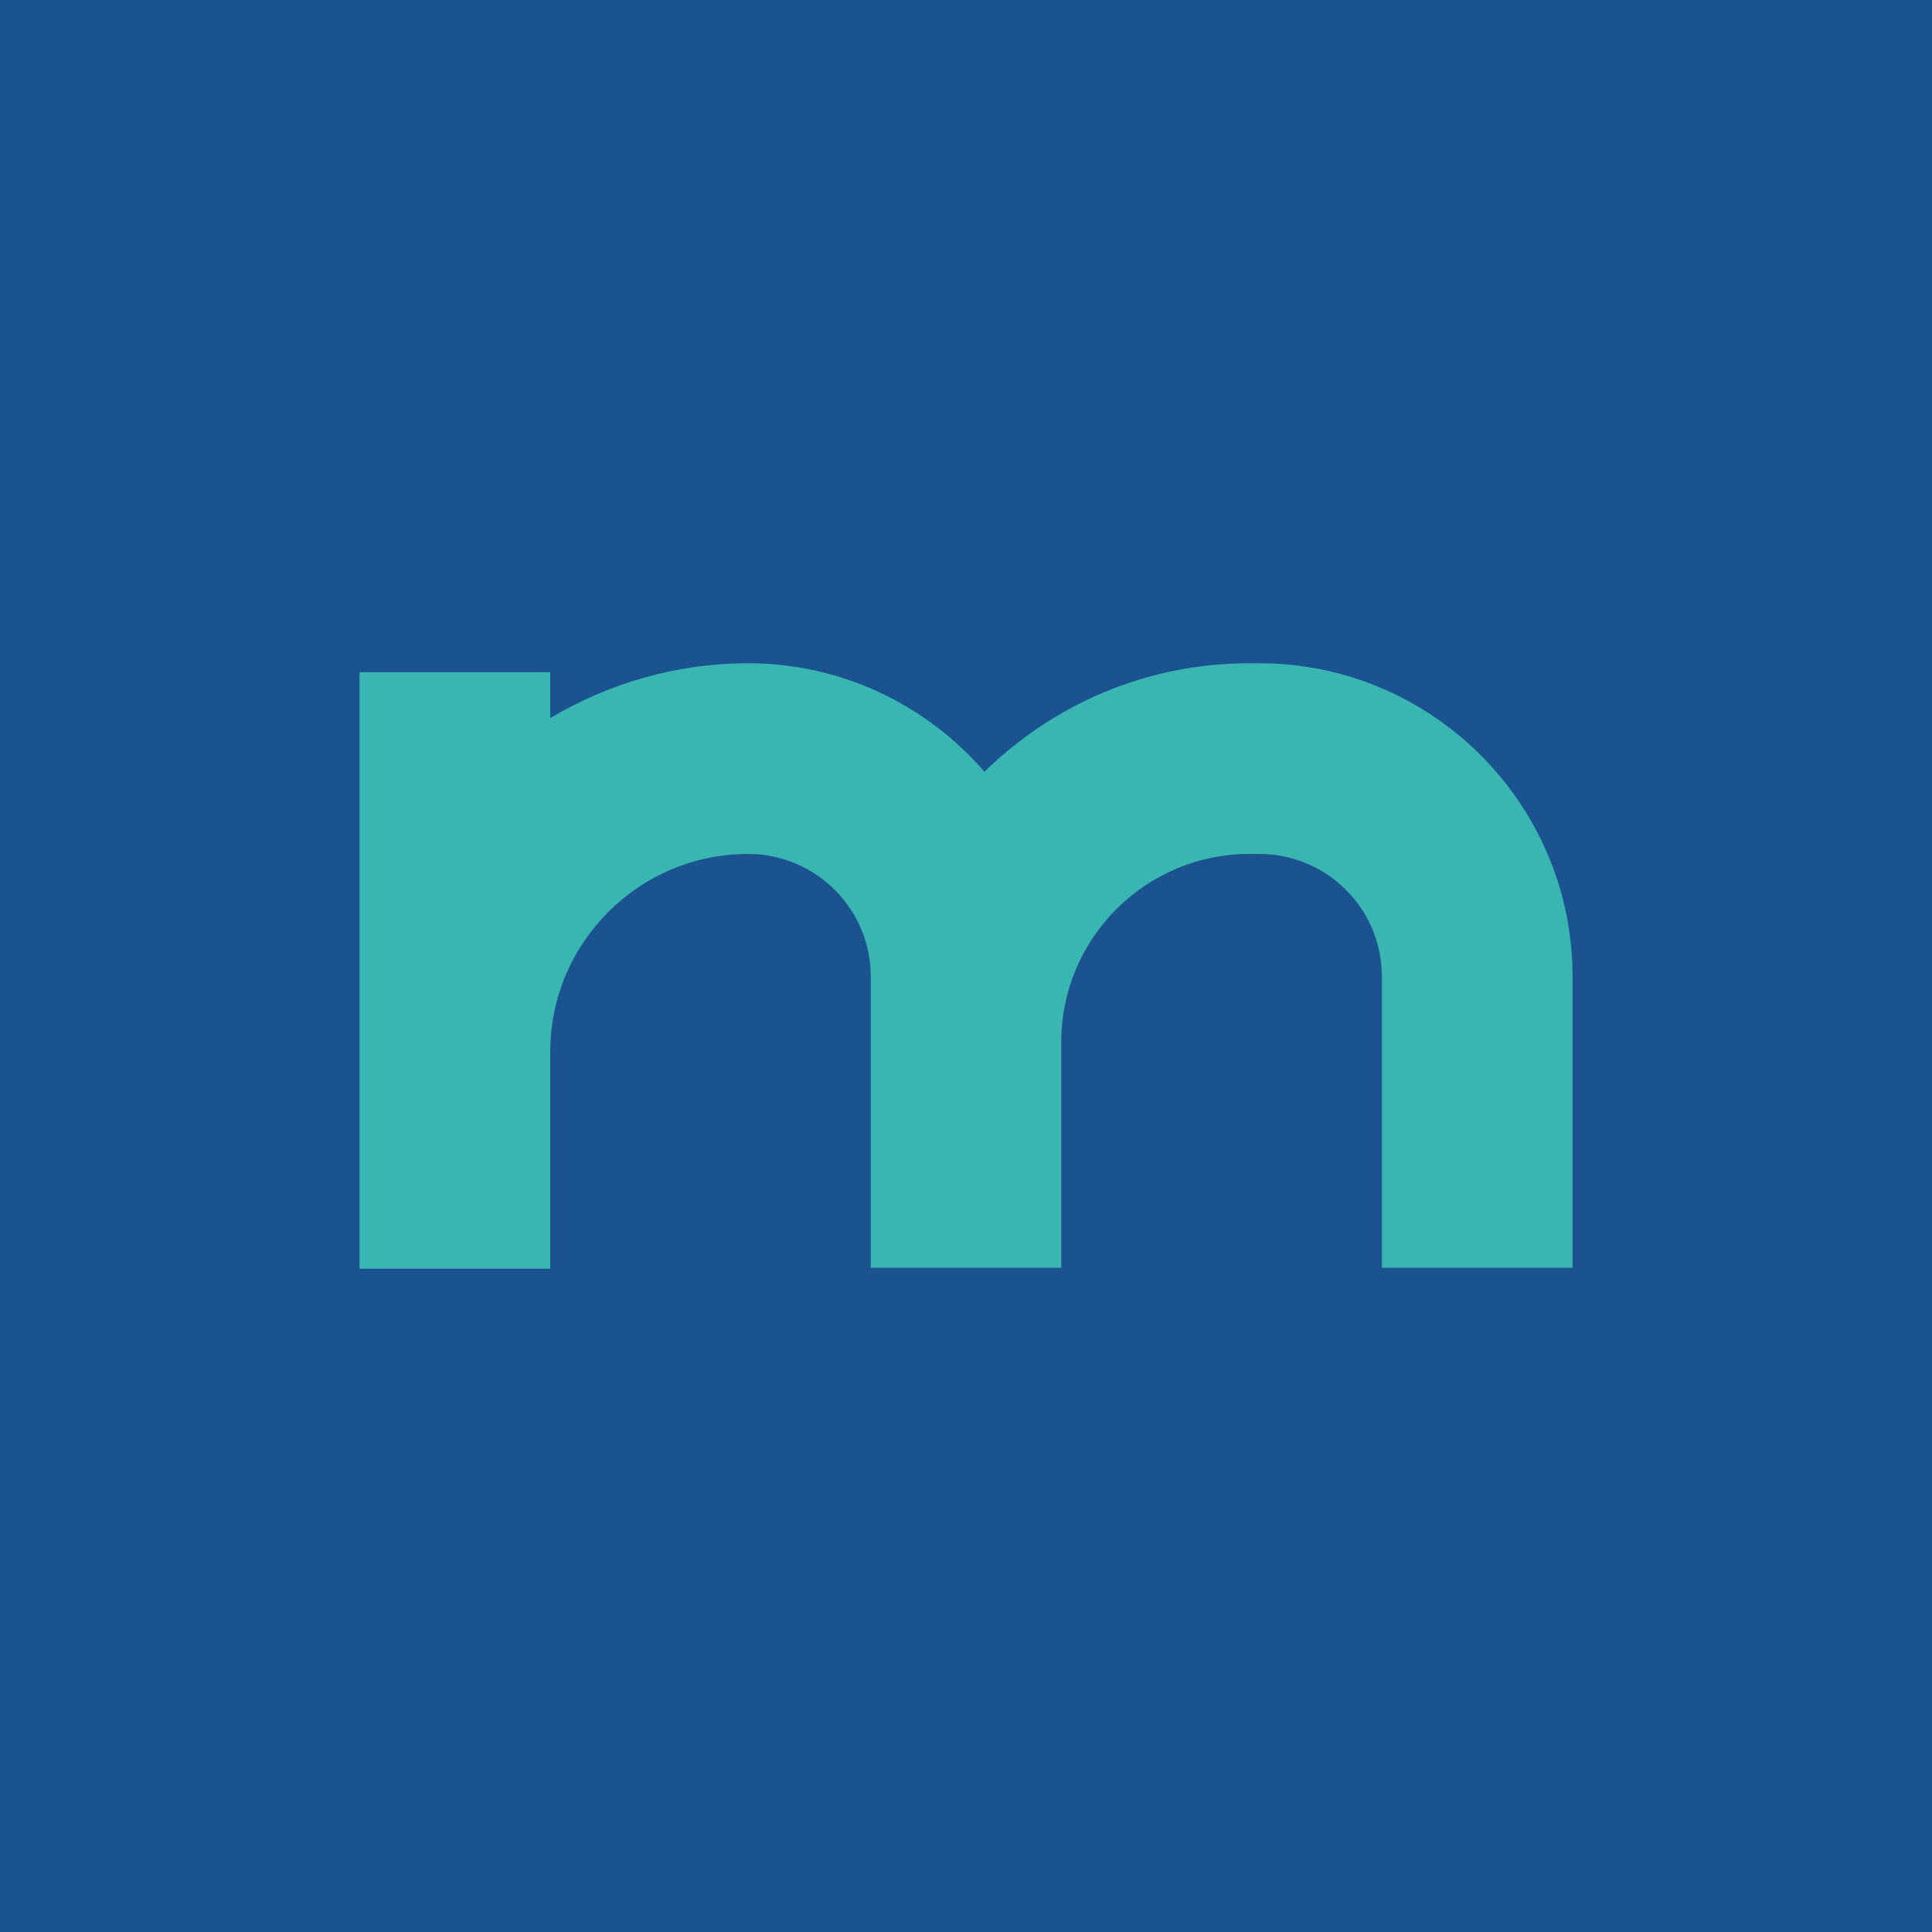 <?xml version="1.0" encoding="UTF-8"?>
<svg id="Layer_2" xmlns="http://www.w3.org/2000/svg" viewBox="0 0 200 200">
  <defs>
    <style>
      .cls-1 {
        fill: #3ab6b2;
      }

      .cls-2 {
        fill: #1a5390;
      }
    </style>
  </defs>
  <g id="Longas">
    <g>
      <rect class="cls-2" width="200" height="200"/>
      <path class="cls-1" d="M130.35,68.66h-1.03c-10.66,0-20.33,4.29-27.41,11.23-5.93-6.85-14.7-11.23-24.46-11.23-7.48,0-14.49,2.1-20.49,5.68v-4.75h-19.74v61.75h19.74v-22.45c0-11.3,9.2-20.49,20.49-20.49,6.98,0,12.69,5.68,12.69,12.69v30.15h19.72v-23.37c0-10.73,8.74-19.47,19.47-19.47h1.03c7.01,0,12.69,5.68,12.69,12.69v30.15h19.74v-30.15c0-17.87-14.56-32.43-32.43-32.43Z"/>
    </g>
  </g>
</svg>